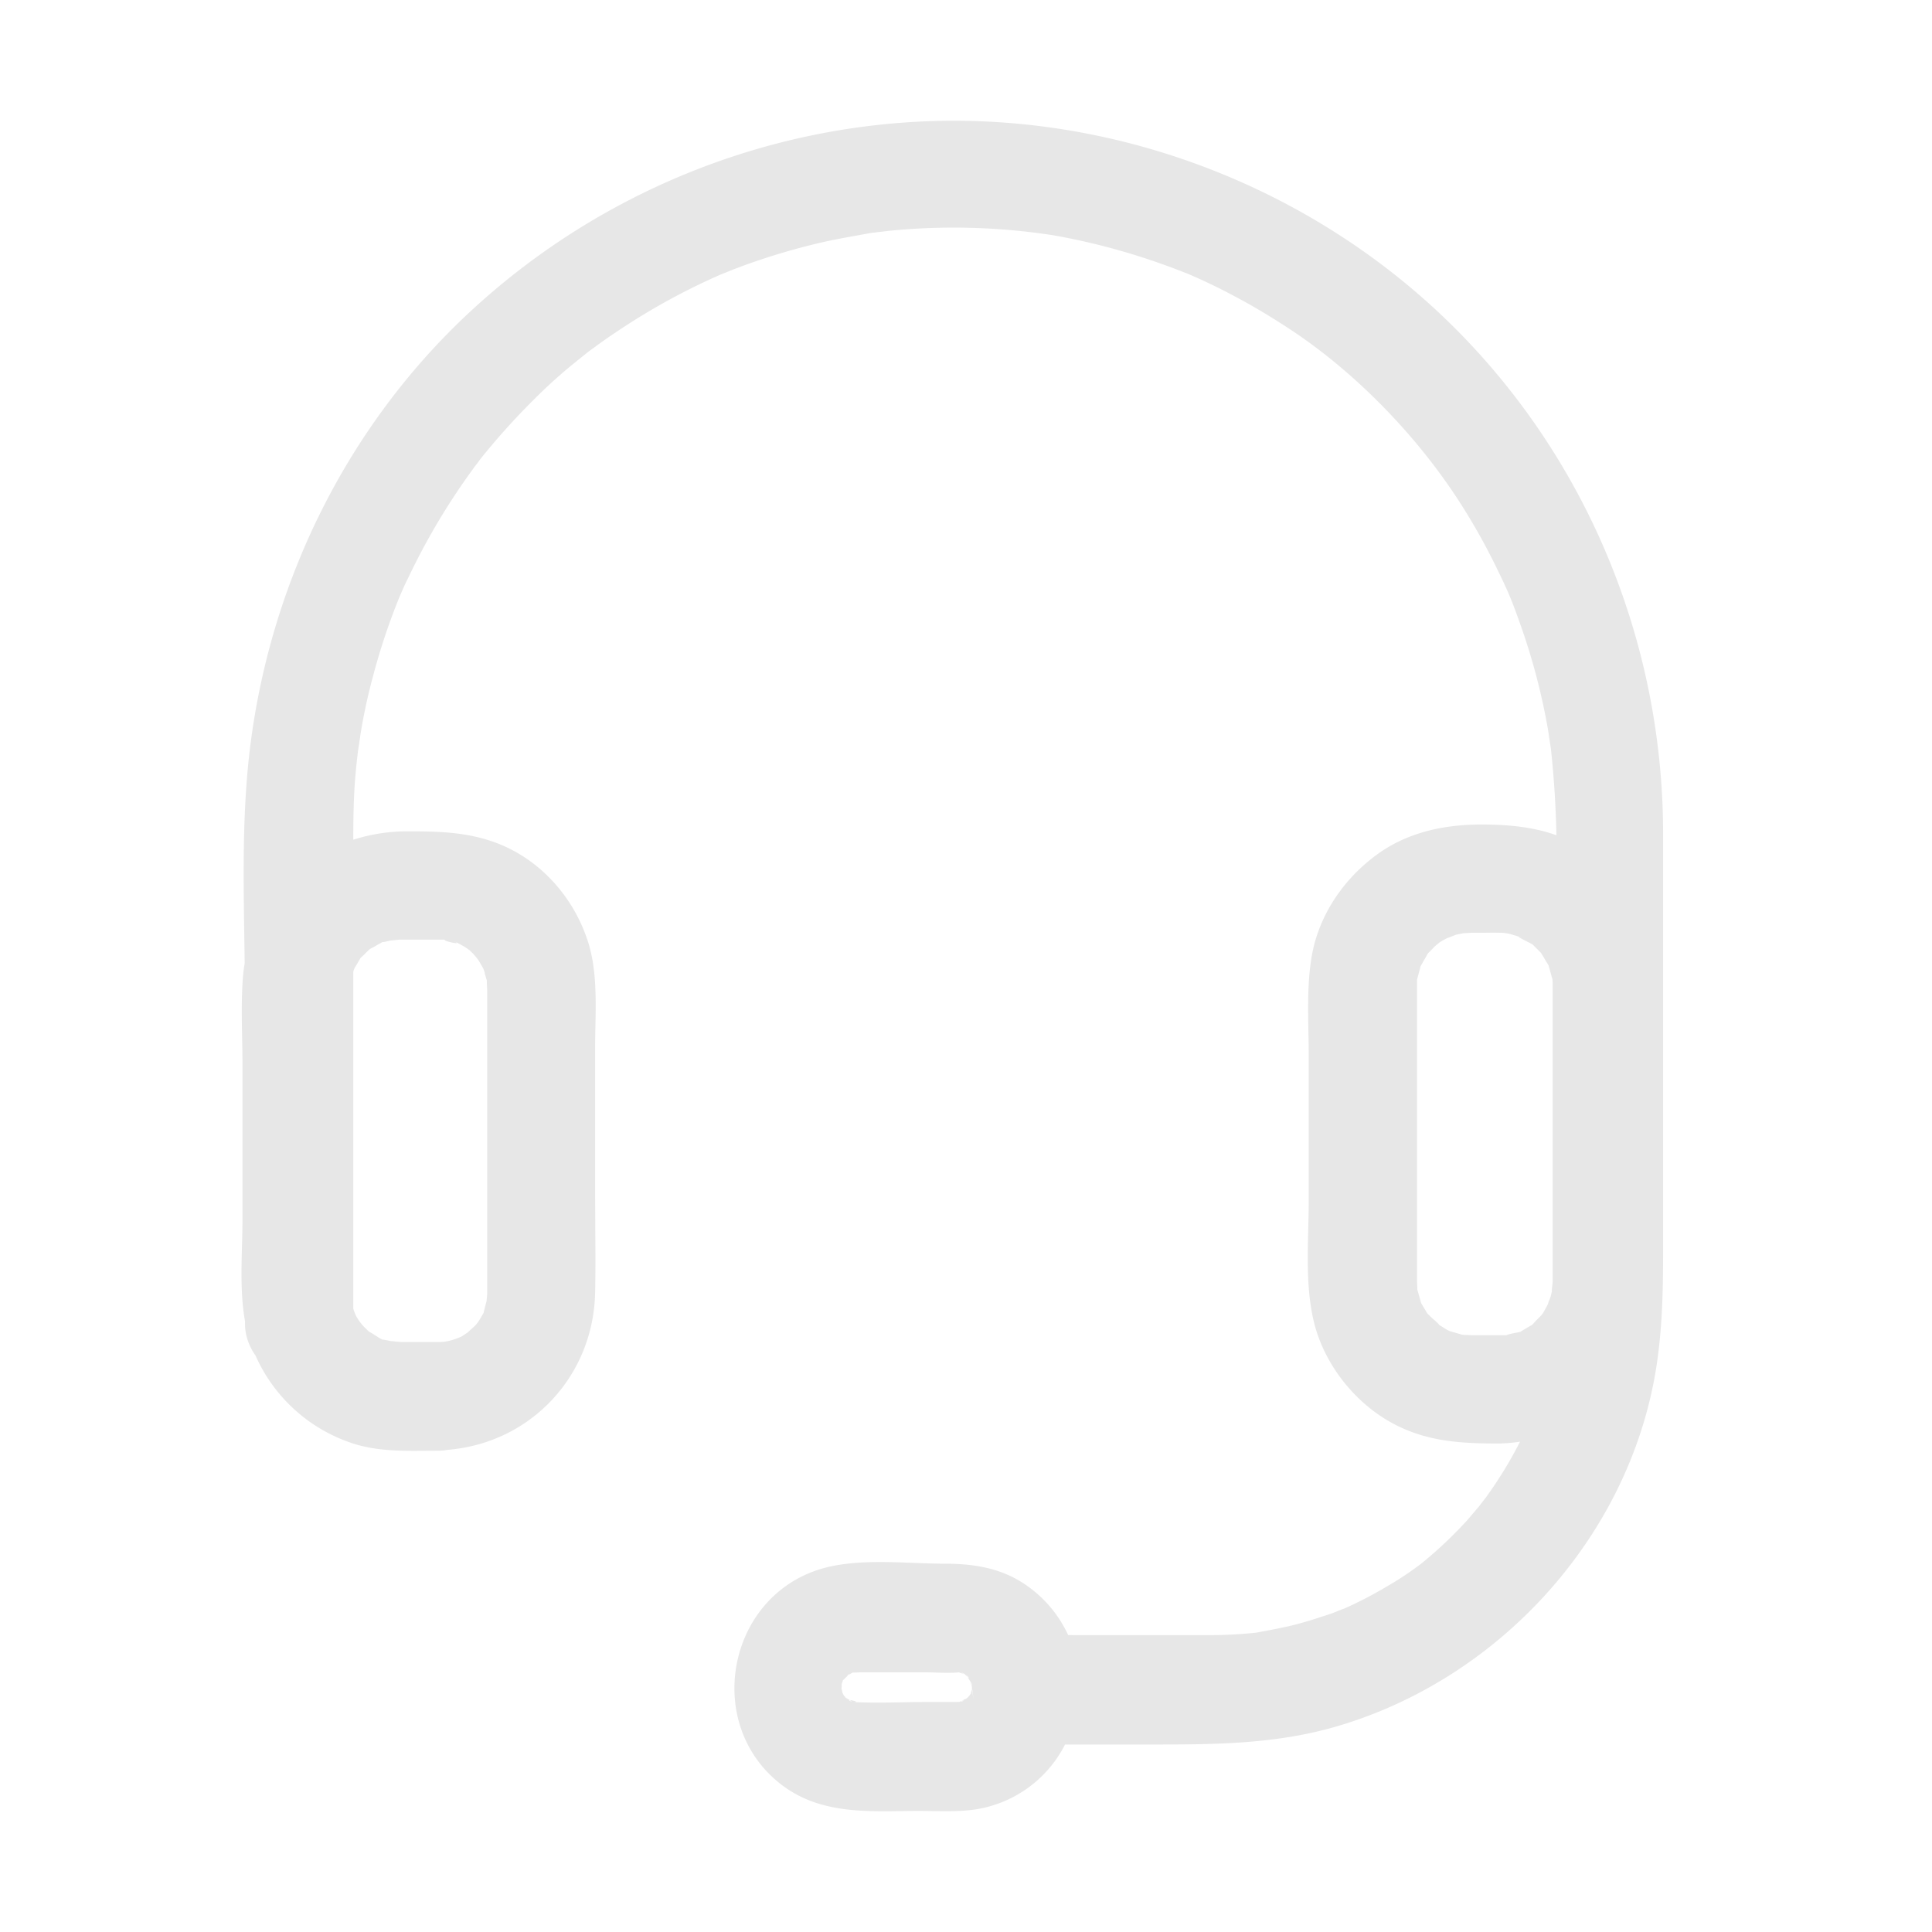 <svg xmlns="http://www.w3.org/2000/svg" viewBox="0 0 60 60" width="32px" height="32px" class="ui-icon ui-tabbar-subitem__icon"><path fill="#e7e7e7" fill-rule="evenodd" d="M33.173 50.78a3.83 3.83 0 0 0-1.487-1.67c-.717-.436-1.524-.548-2.342-.548-.309 0-.632-.013-.961-.025-.979-.037-2.018-.076-2.907.193-2.891.885-3.62 4.786-1.255 6.658 1.13.893 2.465.875 3.803.857a25 25 0 0 1 .964 0c.564.007 1.143.016 1.678-.129a3.76 3.76 0 0 0 2.41-1.939h2.87c1.826 0 3.62-.023 5.402-.516 5.111-1.423 9.214-5.85 10.077-11.119.202-1.244.224-2.466.224-3.71v-12.98c-.011-5.728-2.22-11.276-6.21-15.401-4.26-4.405-10.323-6.871-16.443-6.692-5.28.157-10.346 2.23-14.247 5.784-3.878 3.53-6.31 8.395-6.972 13.585-.252 1.986-.22 4.016-.189 6.029l.011.76a5 5 0 0 0-.057.463c-.046.625-.034 1.255-.022 1.883q.01.428.011.852v4.73q-.002.397-.015.817c-.021.782-.044 1.606.093 2.367v.09c0 .346.122.69.325.975a5 5 0 0 0 2.993 2.723c.744.251 1.537.245 2.316.238l.374-.002a1.6 1.6 0 0 0 .285-.027c2.569-.208 4.526-2.28 4.58-4.883.015-.664.01-1.334.005-2.005l-.005-1.01v-4.584q0-.317.009-.644c.017-.906.036-1.856-.244-2.697-.426-1.289-1.368-2.387-2.612-2.936-.975-.426-1.94-.449-2.982-.449a5.5 5.5 0 0 0-1.681.26c0-.626.007-1.245.056-1.874.022-.258.045-.515.078-.773 0-.038.057-.406.04-.286l.016-.112.034-.23c.1-.628.235-1.244.404-1.86a20 20 0 0 1 .807-2.407l.017-.038.083-.19c.056-.134.124-.269.19-.403a21 21 0 0 1 1.783-3.049l.129-.18.129-.179.11-.143c.07-.089.12-.154-.02.02.179-.235.37-.46.56-.684a22 22 0 0 1 1.2-1.289 16 16 0 0 1 1.31-1.177l.348-.28.012-.011.19-.138c.214-.155.425-.31.65-.456a20.4 20.4 0 0 1 3.277-1.81l.17-.068.207-.084c.236-.09.471-.18.707-.258a21 21 0 0 1 1.883-.549c.44-.107.878-.186 1.318-.265l.33-.06.065-.012.102-.01q.118-.017.23-.028.113-.013.23-.028a20.3 20.3 0 0 1 5.066.135c1.413.246 2.78.638 4.114 1.165l.096.037a18 18 0 0 1 1.417.68c.64.337 1.267.718 1.872 1.121 2.051 1.379 3.99 3.408 5.313 5.549.37.594.707 1.21 1.01 1.838.335.684.447.953.716 1.715a20 20 0 0 1 .796 2.937c.034.179.068.358.09.538q.016.091.028.179.012.087.028.178l.011.102a31 31 0 0 1 .162 2.598c-.737-.263-1.522-.333-2.325-.333-1.098 0-2.185.213-3.116.84-1.098.751-1.916 1.906-2.152 3.217-.137.766-.123 1.565-.11 2.351q.009.357.01.71v4.595c0 .28-.008.568-.015.859-.022.937-.045 1.908.16 2.806.314 1.39 1.334 2.668 2.612 3.296.995.492 2.001.547 3.07.549a2 2 0 0 0 .18-.003 5 5 0 0 0 .556-.053 13 13 0 0 1-1.079 1.758 6 6 0 0 0-.183.237l-.191.224-.002.002-.188.222c-.382.415-.785.807-1.211 1.166q-.068.059-.14.118l-.062.05-.027.021a10 10 0 0 1-1.049.696q-.644.384-1.317.684a5 5 0 0 0-.286.112c-.145.056-.28.101-.426.146-.336.112-.672.213-1.009.291a21 21 0 0 1-.896.18l-.132.022-.032.006.011-.002c.03-.004.108-.015.142-.015a14 14 0 0 1-1.648.09zM36.9 8.508l.051.022-.05-.022zm0 0-.008-.003-.006-.003zm-6.728 43.81c.01-.133.011-.102.011.07zm.011.078-.004.082-.014.043c-.01.029-.02.06-.025.08l-.031.055-.06.065-.061.051c.029-.033-.075.022-.12.054l-.084.028-.072.002h-.852q-.396 0-.797.01c-.534.01-1.07.02-1.601-.01.28.017.006-.057-.074-.059l-.12-.071c-.02-.029-.038-.054-.042-.05-.01.005-.038-.057-.059-.104l-.032-.125.002-.04.006-.086c.005-.015.01-.042.017-.069a1 1 0 0 1 .018-.071c.015-.008.107-.1.163-.16.018-.008.047-.025.073-.04a1 1 0 0 1 .06-.033l.007-.002.099-.004c.059-.003.123-.006.15-.006h2.019q.166.001.339.008c.232.007.467.015.692-.008l.026.01.128.043.047.026.007.005q.002.005.05.05.006.008.013.014c.036.061.082.137.095.151a1 1 0 0 0 .038.16zm-.154-.35-.04-.026a.2.2 0 0 1 .039.025l-.024-.041.058.066-.006-.004c.036.045.065.087-.005.018l-.022-.037zm-.095-.057c.05.015.072.019-.009-.019-.134-.063-.051-.015.01.019zm-3.453-.043.06-.01c-.101.01-.101.011-.06.01m-.14.076c.042-.045.065-.07.02-.03-.048.04-.044.042-.02.03m-.165.157.006-.007-.004.009q-.004.001-.002-.002m.025-.034.025-.03zm-.058.176c.004-.07.008-.14-.006-.037-.004.058 0 .06.006.037m-.008.153a.3.3 0 0 0-.01-.067l.01.04zm.032.098-.022-.05.059.165a1 1 0 0 1-.037-.115m.1.154c-.046-.027-.065-.036.004.006.075.12.035.05-.003-.006zm.12.071c-.025 0-.03.006.007.025.091.04.055.014-.006-.025zm3.397.057-.004.002.087-.005zm.084-.028c-.027.02-.033.03.024.007.084-.039.034-.025-.024-.007m.31-.292q.001-.025.005-.07l-.004.014q0 .024-.003.046l-.001.02-.014.031c-.027.059-.029.054-.021.027l.014-.027.023-.04zm-.001.006v-.006q.007-.012 0 .006m-.002.004c-.002.036-.003.05.002-.004zm.008-.148a2 2 0 0 0 .05.35zM47.06 41.394c-.091.017-.2.038-.275.072h-.998q-.1 0-.201-.005l-.131-.005a1 1 0 0 1-.071-.012q-.109-.033-.213-.062l-.134-.038a1 1 0 0 1-.135-.068l-.152-.096-.082-.05c.068.039-.033-.053-.14-.15a3 3 0 0 1-.208-.198l-.012-.022-.073-.123-.073-.123-.023-.037q-.03-.096-.057-.198l-.055-.192-.013-.044.002-.034c0-.033-.01-.246-.01-.235v-9.34q.025-.103.053-.204.026-.09.047-.175l.01-.046.012-.02.09-.158q.047-.08.09-.157l.035-.061q.037-.04.077-.079.064-.062.123-.129a2 2 0 0 1 .129-.108l.039-.033q.06-.038.123-.072.066-.037.139-.074c-.031.019.04-.009.117-.039.059-.023.121-.047.148-.055l.212-.042c.091-.004.236-.014.236-.014h.27l.226-.001q.258-.005.518.004l.018.003.018.003c.05.007.141.02.183.036l.064.019c.094.027.193.057.284.093-.238-.085 0 .036.174.124.055.028.104.053.128.067l.031.018.026.027.201.201.028.027.096.158q.053.093.112.185l.025.04.008.027c.034.113.068.236.101.36l.015.047c.008.103.008.127.008.255v9.124c0 .03-.008.099-.015.165-.01.099-.02.19-.002.126l-.006.023-.034.145a2 2 0 0 1-.06.16c-.036.093-.058.15.027-.014-.056.112-.112.213-.168.314a.7.7 0 0 1-.096.143q-.051.055-.106.11a2 2 0 0 0-.123.128l-.052.058-.184.105-.123.073-.062.04-.072.016zm.818-.56.005-.007zm0 0-.012.013-.027.036.018-.022zm-2.36.627-.03-.002zm-1.433-1.075a1 1 0 0 1 .044.075c-.042-.066-.05-.083-.044-.075m.228-10.74-.017.017.011-.012.006-.006zM10.972 40.638l.013.047c.018.053.055.153.088.21l.045.072q.054.09.112.174c-.101-.152-.092-.14-.053-.088.031.04.08.103.109.133.057.056.12.12.183.179-.008-.016.081.04.18.103.086.055.18.115.22.132a2 2 0 0 1 .258.049c.025 0 .087.006.154.013.083.008.175.017.216.017h1.109c.07 0 .138-.005.214-.012l.111-.022q.069-.016.14-.039l.053-.016.015-.005c.064-.024.17-.064.207-.085 0 0 .102-.07.174-.116.034-.033.096-.088.145-.132.035-.031.065-.057.073-.066.03-.026.082-.092.112-.133a5 5 0 0 0 .169-.282c.007-.037.065-.27.092-.363l.02-.231v-9.348q0-.093-.006-.185-.005-.092-.006-.185v-.014l-.022-.065a2 2 0 0 0-.04-.14l-.036-.13a1 1 0 0 0-.036-.077l-.057-.096-.073-.123-.024-.03a2 2 0 0 0-.137-.166 3 3 0 0 0-.115-.11l-.02-.014c-.041-.03-.11-.08-.146-.1l-.123-.067a2 2 0 0 0-.202-.101c.387.172-.544-.058-.208-.038-.104-.007-.201-.007-.307-.007h-1.166s-.193.022-.273.028l-.08.017-.095.022a1 1 0 0 1-.088.011q-.022.014-.058.034-.066.034-.13.073a2 2 0 0 1-.193.104l-.002.002q-.066.06-.13.124a2 2 0 0 1-.128.123l-.03.028-.076.129q-.046.08-.096.157a1 1 0 0 0-.036.076l-.009.036-.011.048zm0-10.462.019-.063-.02.053zm3.508-.748.07.054zm.582.806a.5.5 0 0 1-.04-.12c.02.051.037.105.04.12M22.466 8.49l-.06.026z"/></svg>